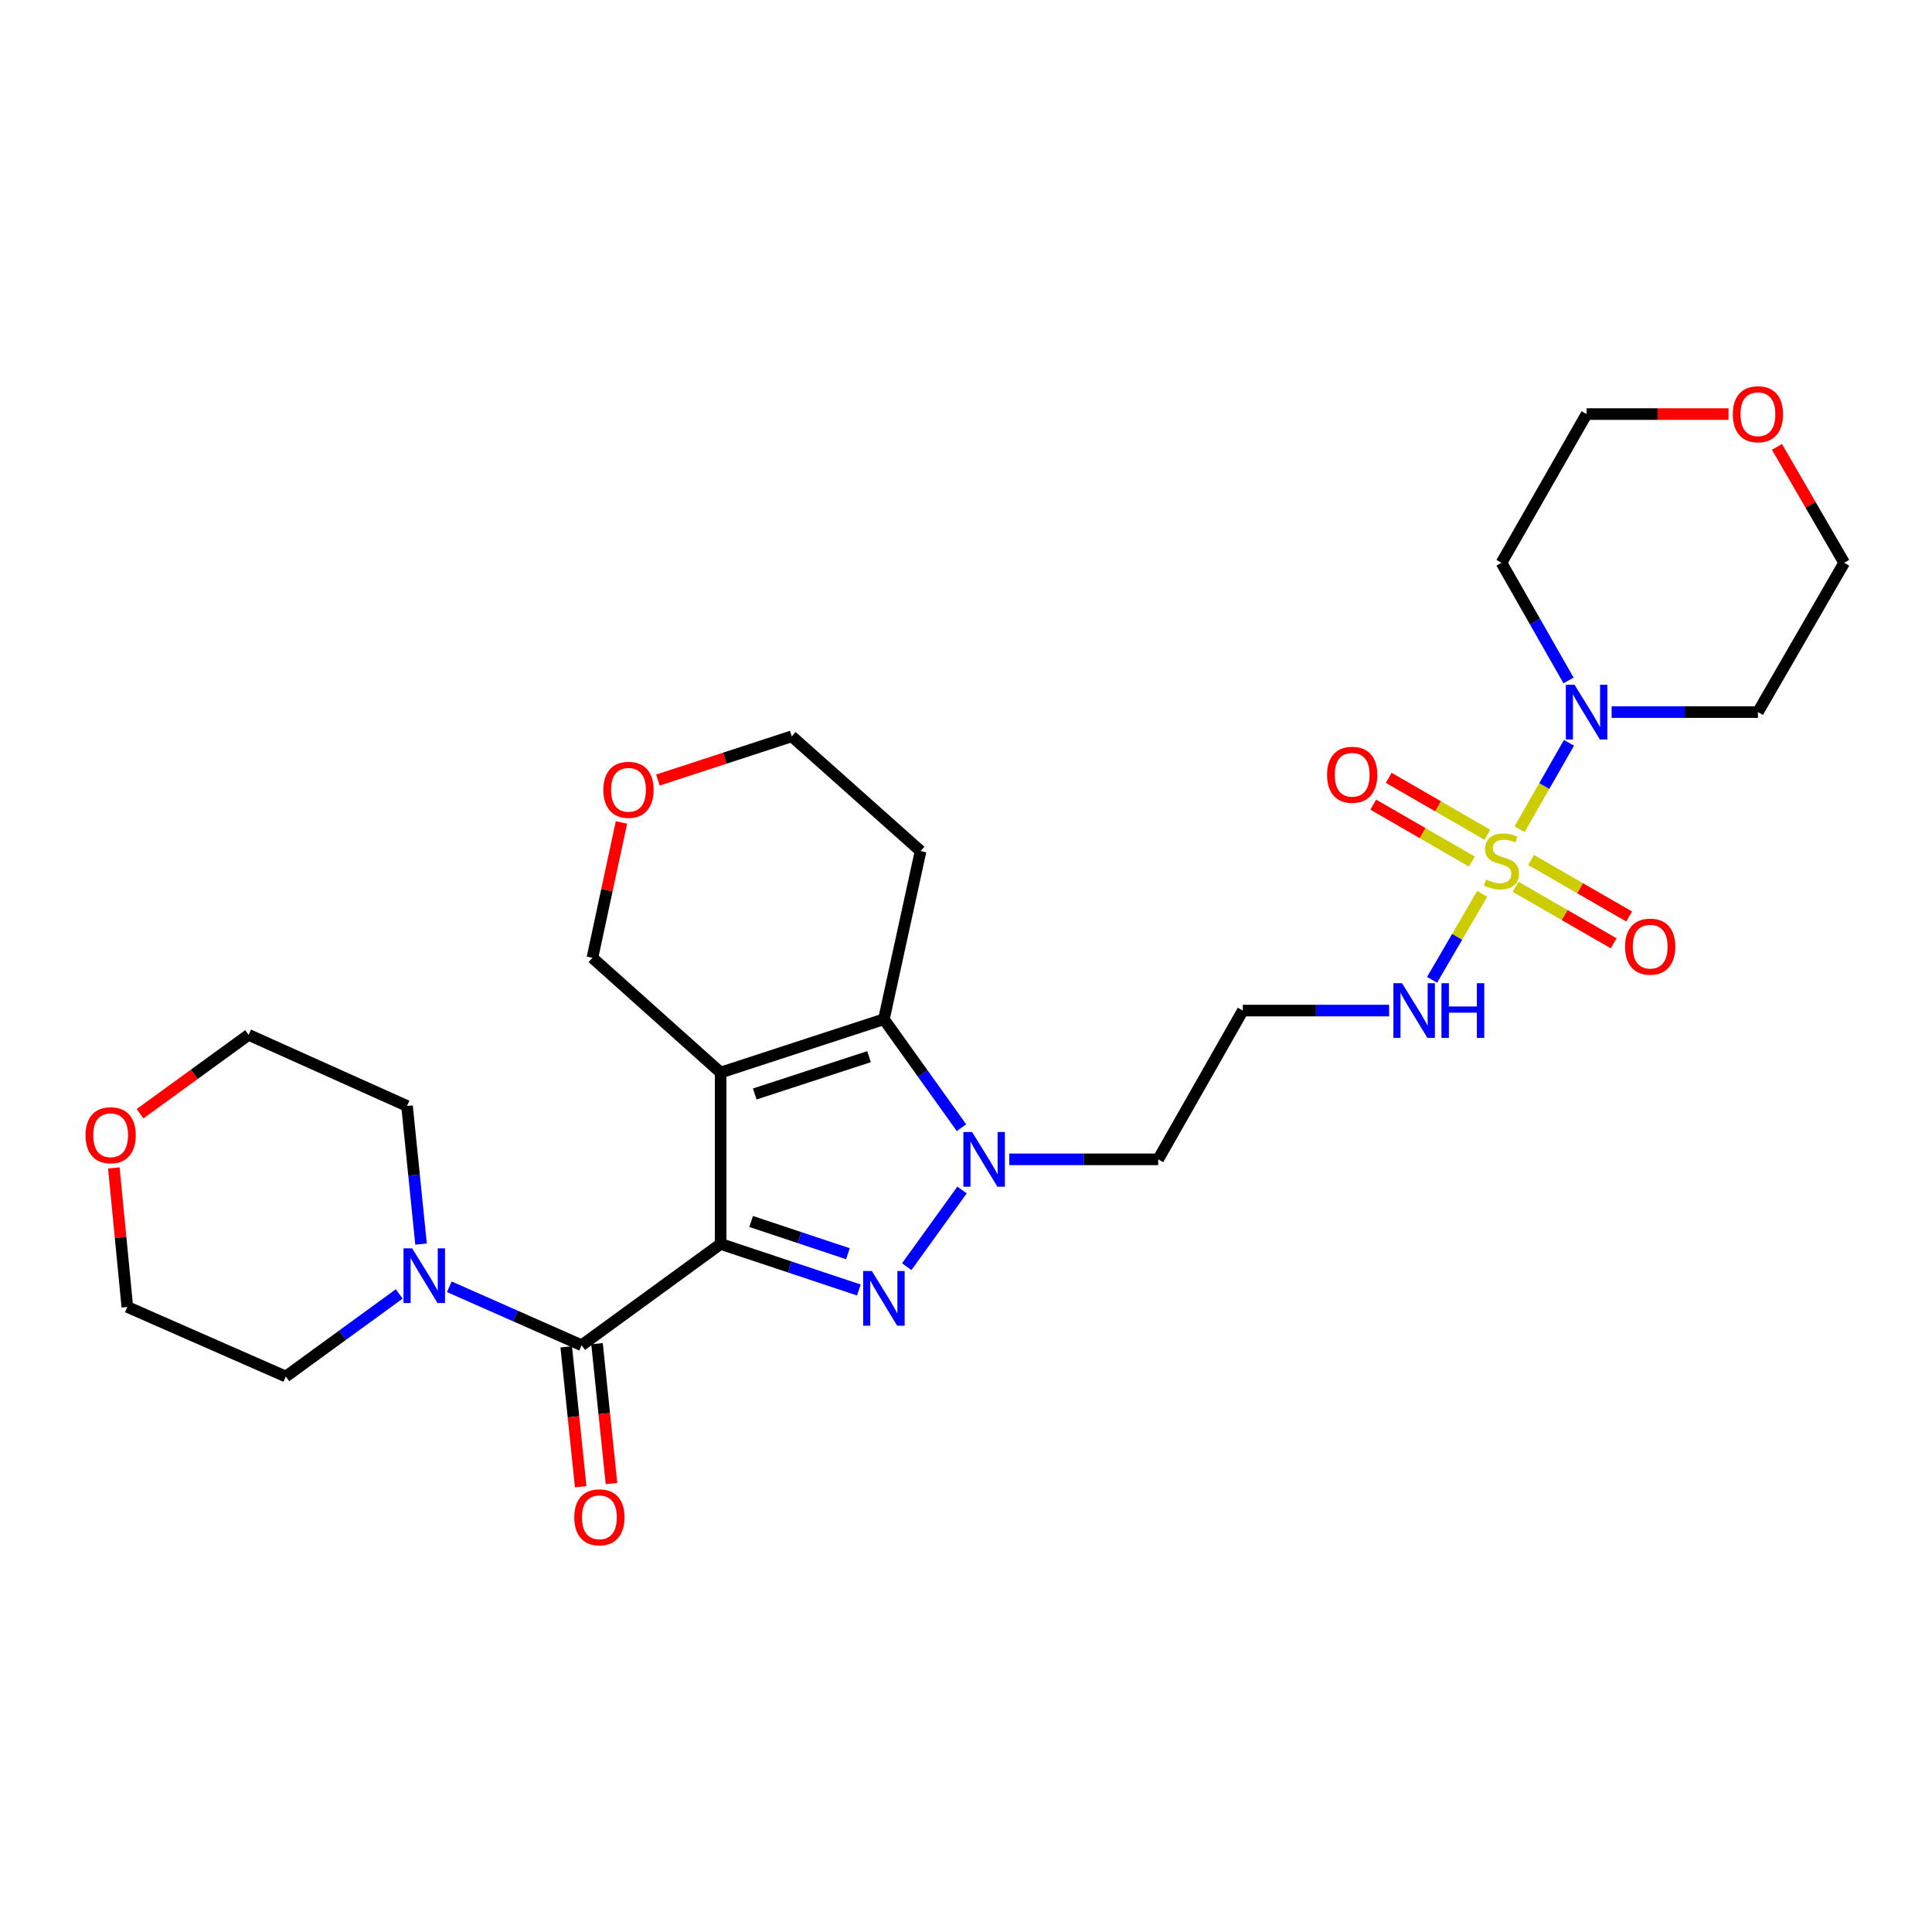 <?xml version='1.0' encoding='iso-8859-1'?>
<svg version='1.1' baseProfile='full'
              xmlns='http://www.w3.org/2000/svg'
                      xmlns:rdkit='http://www.rdkit.org/xml'
                      xmlns:xlink='http://www.w3.org/1999/xlink'
                  xml:space='preserve'
width='1000px' height='1000px' viewBox='0 0 1000 1000'>
<!-- END OF HEADER -->
<rect style='opacity:1.0;fill:#FFFFFF;stroke:none' width='1000' height='1000' x='0' y='0'> </rect>
<path class='bond-0' d='M 373.003,643.868 L 373.003,555.152' style='fill:none;fill-rule:evenodd;stroke:#000000;stroke-width:6px;stroke-linecap:butt;stroke-linejoin:miter;stroke-opacity:1' />
<path class='bond-1' d='M 373.003,643.868 L 408.772,655.783' style='fill:none;fill-rule:evenodd;stroke:#000000;stroke-width:6px;stroke-linecap:butt;stroke-linejoin:miter;stroke-opacity:1' />
<path class='bond-1' d='M 408.772,655.783 L 444.542,667.697' style='fill:none;fill-rule:evenodd;stroke:#0000FF;stroke-width:6px;stroke-linecap:butt;stroke-linejoin:miter;stroke-opacity:1' />
<path class='bond-1' d='M 388.797,632.24 L 413.836,640.58' style='fill:none;fill-rule:evenodd;stroke:#000000;stroke-width:6px;stroke-linecap:butt;stroke-linejoin:miter;stroke-opacity:1' />
<path class='bond-1' d='M 413.836,640.58 L 438.875,648.92' style='fill:none;fill-rule:evenodd;stroke:#0000FF;stroke-width:6px;stroke-linecap:butt;stroke-linejoin:miter;stroke-opacity:1' />
<path class='bond-5' d='M 373.003,643.868 L 301.049,696.3' style='fill:none;fill-rule:evenodd;stroke:#000000;stroke-width:6px;stroke-linecap:butt;stroke-linejoin:miter;stroke-opacity:1' />
<path class='bond-4' d='M 373.003,555.152 L 457.509,527.556' style='fill:none;fill-rule:evenodd;stroke:#000000;stroke-width:6px;stroke-linecap:butt;stroke-linejoin:miter;stroke-opacity:1' />
<path class='bond-4' d='M 390.653,566.244 L 449.807,546.927' style='fill:none;fill-rule:evenodd;stroke:#000000;stroke-width:6px;stroke-linecap:butt;stroke-linejoin:miter;stroke-opacity:1' />
<path class='bond-13' d='M 373.003,555.152 L 306.63,495.759' style='fill:none;fill-rule:evenodd;stroke:#000000;stroke-width:6px;stroke-linecap:butt;stroke-linejoin:miter;stroke-opacity:1' />
<path class='bond-3' d='M 469.318,655.638 L 497.943,615.944' style='fill:none;fill-rule:evenodd;stroke:#0000FF;stroke-width:6px;stroke-linecap:butt;stroke-linejoin:miter;stroke-opacity:1' />
<path class='bond-2' d='M 767.182,462.667 L 754.21,484.914' style='fill:none;fill-rule:evenodd;stroke:#CCCC00;stroke-width:6px;stroke-linecap:butt;stroke-linejoin:miter;stroke-opacity:1' />
<path class='bond-2' d='M 754.21,484.914 L 741.238,507.162' style='fill:none;fill-rule:evenodd;stroke:#0000FF;stroke-width:6px;stroke-linecap:butt;stroke-linejoin:miter;stroke-opacity:1' />
<path class='bond-6' d='M 786.516,429.206 L 799.313,406.845' style='fill:none;fill-rule:evenodd;stroke:#CCCC00;stroke-width:6px;stroke-linecap:butt;stroke-linejoin:miter;stroke-opacity:1' />
<path class='bond-6' d='M 799.313,406.845 L 812.11,384.484' style='fill:none;fill-rule:evenodd;stroke:#0000FF;stroke-width:6px;stroke-linecap:butt;stroke-linejoin:miter;stroke-opacity:1' />
<path class='bond-8' d='M 784.467,458.997 L 809.852,473.628' style='fill:none;fill-rule:evenodd;stroke:#CCCC00;stroke-width:6px;stroke-linecap:butt;stroke-linejoin:miter;stroke-opacity:1' />
<path class='bond-8' d='M 809.852,473.628 L 835.237,488.258' style='fill:none;fill-rule:evenodd;stroke:#FF0000;stroke-width:6px;stroke-linecap:butt;stroke-linejoin:miter;stroke-opacity:1' />
<path class='bond-8' d='M 792.468,445.115 L 817.853,459.745' style='fill:none;fill-rule:evenodd;stroke:#CCCC00;stroke-width:6px;stroke-linecap:butt;stroke-linejoin:miter;stroke-opacity:1' />
<path class='bond-8' d='M 817.853,459.745 L 843.238,474.375' style='fill:none;fill-rule:evenodd;stroke:#FF0000;stroke-width:6px;stroke-linecap:butt;stroke-linejoin:miter;stroke-opacity:1' />
<path class='bond-9' d='M 769.861,432.075 L 744.33,417.338' style='fill:none;fill-rule:evenodd;stroke:#CCCC00;stroke-width:6px;stroke-linecap:butt;stroke-linejoin:miter;stroke-opacity:1' />
<path class='bond-9' d='M 744.33,417.338 L 718.799,402.6' style='fill:none;fill-rule:evenodd;stroke:#FF0000;stroke-width:6px;stroke-linecap:butt;stroke-linejoin:miter;stroke-opacity:1' />
<path class='bond-9' d='M 761.85,445.953 L 736.319,431.215' style='fill:none;fill-rule:evenodd;stroke:#CCCC00;stroke-width:6px;stroke-linecap:butt;stroke-linejoin:miter;stroke-opacity:1' />
<path class='bond-9' d='M 736.319,431.215 L 710.788,416.478' style='fill:none;fill-rule:evenodd;stroke:#FF0000;stroke-width:6px;stroke-linecap:butt;stroke-linejoin:miter;stroke-opacity:1' />
<path class='bond-12' d='M 522.381,600.071 L 560.928,600.071' style='fill:none;fill-rule:evenodd;stroke:#0000FF;stroke-width:6px;stroke-linecap:butt;stroke-linejoin:miter;stroke-opacity:1' />
<path class='bond-12' d='M 560.928,600.071 L 599.476,600.071' style='fill:none;fill-rule:evenodd;stroke:#000000;stroke-width:6px;stroke-linecap:butt;stroke-linejoin:miter;stroke-opacity:1' />
<path class='bond-28' d='M 497.663,583.682 L 477.586,555.619' style='fill:none;fill-rule:evenodd;stroke:#0000FF;stroke-width:6px;stroke-linecap:butt;stroke-linejoin:miter;stroke-opacity:1' />
<path class='bond-28' d='M 477.586,555.619 L 457.509,527.556' style='fill:none;fill-rule:evenodd;stroke:#000000;stroke-width:6px;stroke-linecap:butt;stroke-linejoin:miter;stroke-opacity:1' />
<path class='bond-15' d='M 457.509,527.556 L 476.496,440.522' style='fill:none;fill-rule:evenodd;stroke:#000000;stroke-width:6px;stroke-linecap:butt;stroke-linejoin:miter;stroke-opacity:1' />
<path class='bond-7' d='M 301.049,696.3 L 266.806,681.166' style='fill:none;fill-rule:evenodd;stroke:#000000;stroke-width:6px;stroke-linecap:butt;stroke-linejoin:miter;stroke-opacity:1' />
<path class='bond-7' d='M 266.806,681.166 L 232.563,666.032' style='fill:none;fill-rule:evenodd;stroke:#0000FF;stroke-width:6px;stroke-linecap:butt;stroke-linejoin:miter;stroke-opacity:1' />
<path class='bond-11' d='M 293.08,697.124 L 296.822,733.333' style='fill:none;fill-rule:evenodd;stroke:#000000;stroke-width:6px;stroke-linecap:butt;stroke-linejoin:miter;stroke-opacity:1' />
<path class='bond-11' d='M 296.822,733.333 L 300.564,769.542' style='fill:none;fill-rule:evenodd;stroke:#FF0000;stroke-width:6px;stroke-linecap:butt;stroke-linejoin:miter;stroke-opacity:1' />
<path class='bond-11' d='M 309.018,695.477 L 312.76,731.686' style='fill:none;fill-rule:evenodd;stroke:#000000;stroke-width:6px;stroke-linecap:butt;stroke-linejoin:miter;stroke-opacity:1' />
<path class='bond-11' d='M 312.76,731.686 L 316.503,767.895' style='fill:none;fill-rule:evenodd;stroke:#FF0000;stroke-width:6px;stroke-linecap:butt;stroke-linejoin:miter;stroke-opacity:1' />
<path class='bond-19' d='M 834.17,368.577 L 872.036,368.577' style='fill:none;fill-rule:evenodd;stroke:#0000FF;stroke-width:6px;stroke-linecap:butt;stroke-linejoin:miter;stroke-opacity:1' />
<path class='bond-19' d='M 872.036,368.577 L 909.902,368.577' style='fill:none;fill-rule:evenodd;stroke:#000000;stroke-width:6px;stroke-linecap:butt;stroke-linejoin:miter;stroke-opacity:1' />
<path class='bond-20' d='M 811.875,352.194 L 794.521,321.747' style='fill:none;fill-rule:evenodd;stroke:#0000FF;stroke-width:6px;stroke-linecap:butt;stroke-linejoin:miter;stroke-opacity:1' />
<path class='bond-20' d='M 794.521,321.747 L 777.166,291.3' style='fill:none;fill-rule:evenodd;stroke:#000000;stroke-width:6px;stroke-linecap:butt;stroke-linejoin:miter;stroke-opacity:1' />
<path class='bond-21' d='M 217.935,643.933 L 214.306,608.191' style='fill:none;fill-rule:evenodd;stroke:#0000FF;stroke-width:6px;stroke-linecap:butt;stroke-linejoin:miter;stroke-opacity:1' />
<path class='bond-21' d='M 214.306,608.191 L 210.677,572.448' style='fill:none;fill-rule:evenodd;stroke:#000000;stroke-width:6px;stroke-linecap:butt;stroke-linejoin:miter;stroke-opacity:1' />
<path class='bond-22' d='M 206.64,669.735 L 177.284,691.109' style='fill:none;fill-rule:evenodd;stroke:#0000FF;stroke-width:6px;stroke-linecap:butt;stroke-linejoin:miter;stroke-opacity:1' />
<path class='bond-22' d='M 177.284,691.109 L 147.928,712.484' style='fill:none;fill-rule:evenodd;stroke:#000000;stroke-width:6px;stroke-linecap:butt;stroke-linejoin:miter;stroke-opacity:1' />
<path class='bond-10' d='M 719.005,523.07 L 681.139,523.07' style='fill:none;fill-rule:evenodd;stroke:#0000FF;stroke-width:6px;stroke-linecap:butt;stroke-linejoin:miter;stroke-opacity:1' />
<path class='bond-10' d='M 681.139,523.07 L 643.273,523.07' style='fill:none;fill-rule:evenodd;stroke:#000000;stroke-width:6px;stroke-linecap:butt;stroke-linejoin:miter;stroke-opacity:1' />
<path class='bond-14' d='M 599.476,600.071 L 643.273,523.07' style='fill:none;fill-rule:evenodd;stroke:#000000;stroke-width:6px;stroke-linecap:butt;stroke-linejoin:miter;stroke-opacity:1' />
<path class='bond-16' d='M 306.63,495.759 L 314.146,460.734' style='fill:none;fill-rule:evenodd;stroke:#000000;stroke-width:6px;stroke-linecap:butt;stroke-linejoin:miter;stroke-opacity:1' />
<path class='bond-16' d='M 314.146,460.734 L 321.662,425.71' style='fill:none;fill-rule:evenodd;stroke:#FF0000;stroke-width:6px;stroke-linecap:butt;stroke-linejoin:miter;stroke-opacity:1' />
<path class='bond-30' d='M 476.496,440.522 L 409.812,381.111' style='fill:none;fill-rule:evenodd;stroke:#000000;stroke-width:6px;stroke-linecap:butt;stroke-linejoin:miter;stroke-opacity:1' />
<path class='bond-23' d='M 340.529,403.751 L 375.171,392.431' style='fill:none;fill-rule:evenodd;stroke:#FF0000;stroke-width:6px;stroke-linecap:butt;stroke-linejoin:miter;stroke-opacity:1' />
<path class='bond-23' d='M 375.171,392.431 L 409.812,381.111' style='fill:none;fill-rule:evenodd;stroke:#000000;stroke-width:6px;stroke-linecap:butt;stroke-linejoin:miter;stroke-opacity:1' />
<path class='bond-17' d='M 894.685,214.325 L 857.949,214.325' style='fill:none;fill-rule:evenodd;stroke:#FF0000;stroke-width:6px;stroke-linecap:butt;stroke-linejoin:miter;stroke-opacity:1' />
<path class='bond-17' d='M 857.949,214.325 L 821.213,214.325' style='fill:none;fill-rule:evenodd;stroke:#000000;stroke-width:6px;stroke-linecap:butt;stroke-linejoin:miter;stroke-opacity:1' />
<path class='bond-31' d='M 919.753,231.31 L 937.149,261.305' style='fill:none;fill-rule:evenodd;stroke:#FF0000;stroke-width:6px;stroke-linecap:butt;stroke-linejoin:miter;stroke-opacity:1' />
<path class='bond-31' d='M 937.149,261.305 L 954.545,291.3' style='fill:none;fill-rule:evenodd;stroke:#000000;stroke-width:6px;stroke-linecap:butt;stroke-linejoin:miter;stroke-opacity:1' />
<path class='bond-18' d='M 58.92,604.505 L 62.413,640.49' style='fill:none;fill-rule:evenodd;stroke:#FF0000;stroke-width:6px;stroke-linecap:butt;stroke-linejoin:miter;stroke-opacity:1' />
<path class='bond-18' d='M 62.413,640.49 L 65.906,676.476' style='fill:none;fill-rule:evenodd;stroke:#000000;stroke-width:6px;stroke-linecap:butt;stroke-linejoin:miter;stroke-opacity:1' />
<path class='bond-29' d='M 72.478,576.466 L 100.584,556.052' style='fill:none;fill-rule:evenodd;stroke:#FF0000;stroke-width:6px;stroke-linecap:butt;stroke-linejoin:miter;stroke-opacity:1' />
<path class='bond-29' d='M 100.584,556.052 L 128.691,535.639' style='fill:none;fill-rule:evenodd;stroke:#000000;stroke-width:6px;stroke-linecap:butt;stroke-linejoin:miter;stroke-opacity:1' />
<path class='bond-25' d='M 909.902,368.577 L 954.545,291.3' style='fill:none;fill-rule:evenodd;stroke:#000000;stroke-width:6px;stroke-linecap:butt;stroke-linejoin:miter;stroke-opacity:1' />
<path class='bond-24' d='M 777.166,291.3 L 821.213,214.325' style='fill:none;fill-rule:evenodd;stroke:#000000;stroke-width:6px;stroke-linecap:butt;stroke-linejoin:miter;stroke-opacity:1' />
<path class='bond-27' d='M 210.677,572.448 L 128.691,535.639' style='fill:none;fill-rule:evenodd;stroke:#000000;stroke-width:6px;stroke-linecap:butt;stroke-linejoin:miter;stroke-opacity:1' />
<path class='bond-26' d='M 147.928,712.484 L 65.906,676.476' style='fill:none;fill-rule:evenodd;stroke:#000000;stroke-width:6px;stroke-linecap:butt;stroke-linejoin:miter;stroke-opacity:1' />
<path  class='atom-2' d='M 451.249 657.856
L 460.529 672.856
Q 461.449 674.336, 462.929 677.016
Q 464.409 679.696, 464.489 679.856
L 464.489 657.856
L 468.249 657.856
L 468.249 686.176
L 464.369 686.176
L 454.409 669.776
Q 453.249 667.856, 452.009 665.656
Q 450.809 663.456, 450.449 662.776
L 450.449 686.176
L 446.769 686.176
L 446.769 657.856
L 451.249 657.856
' fill='#0000FF'/>
<path  class='atom-3' d='M 769.166 455.263
Q 769.486 455.383, 770.806 455.943
Q 772.126 456.503, 773.566 456.863
Q 775.046 457.183, 776.486 457.183
Q 779.166 457.183, 780.726 455.903
Q 782.286 454.583, 782.286 452.303
Q 782.286 450.743, 781.486 449.783
Q 780.726 448.823, 779.526 448.303
Q 778.326 447.783, 776.326 447.183
Q 773.806 446.423, 772.286 445.703
Q 770.806 444.983, 769.726 443.463
Q 768.686 441.943, 768.686 439.383
Q 768.686 435.823, 771.086 433.623
Q 773.526 431.423, 778.326 431.423
Q 781.606 431.423, 785.326 432.983
L 784.406 436.063
Q 781.006 434.663, 778.446 434.663
Q 775.686 434.663, 774.166 435.823
Q 772.646 436.943, 772.686 438.903
Q 772.686 440.423, 773.446 441.343
Q 774.246 442.263, 775.366 442.783
Q 776.526 443.303, 778.446 443.903
Q 781.006 444.703, 782.526 445.503
Q 784.046 446.303, 785.126 447.943
Q 786.246 449.543, 786.246 452.303
Q 786.246 456.223, 783.606 458.343
Q 781.006 460.423, 776.646 460.423
Q 774.126 460.423, 772.206 459.863
Q 770.326 459.343, 768.086 458.423
L 769.166 455.263
' fill='#CCCC00'/>
<path  class='atom-4' d='M 503.129 585.911
L 512.409 600.911
Q 513.329 602.391, 514.809 605.071
Q 516.289 607.751, 516.369 607.911
L 516.369 585.911
L 520.129 585.911
L 520.129 614.231
L 516.249 614.231
L 506.289 597.831
Q 505.129 595.911, 503.889 593.711
Q 502.689 591.511, 502.329 590.831
L 502.329 614.231
L 498.649 614.231
L 498.649 585.911
L 503.129 585.911
' fill='#0000FF'/>
<path  class='atom-7' d='M 814.953 354.417
L 824.233 369.417
Q 825.153 370.897, 826.633 373.577
Q 828.113 376.257, 828.193 376.417
L 828.193 354.417
L 831.953 354.417
L 831.953 382.737
L 828.073 382.737
L 818.113 366.337
Q 816.953 364.417, 815.713 362.217
Q 814.513 360.017, 814.153 359.337
L 814.153 382.737
L 810.473 382.737
L 810.473 354.417
L 814.953 354.417
' fill='#0000FF'/>
<path  class='atom-8' d='M 213.337 646.141
L 222.617 661.141
Q 223.537 662.621, 225.017 665.301
Q 226.497 667.981, 226.577 668.141
L 226.577 646.141
L 230.337 646.141
L 230.337 674.461
L 226.457 674.461
L 216.497 658.061
Q 215.337 656.141, 214.097 653.941
Q 212.897 651.741, 212.537 651.061
L 212.537 674.461
L 208.857 674.461
L 208.857 646.141
L 213.337 646.141
' fill='#0000FF'/>
<path  class='atom-9' d='M 841.132 489.981
Q 841.132 483.181, 844.492 479.381
Q 847.852 475.581, 854.132 475.581
Q 860.412 475.581, 863.772 479.381
Q 867.132 483.181, 867.132 489.981
Q 867.132 496.861, 863.732 500.781
Q 860.332 504.661, 854.132 504.661
Q 847.892 504.661, 844.492 500.781
Q 841.132 496.901, 841.132 489.981
M 854.132 501.461
Q 858.452 501.461, 860.772 498.581
Q 863.132 495.661, 863.132 489.981
Q 863.132 484.421, 860.772 481.621
Q 858.452 478.781, 854.132 478.781
Q 849.812 478.781, 847.452 481.581
Q 845.132 484.381, 845.132 489.981
Q 845.132 495.701, 847.452 498.581
Q 849.812 501.461, 854.132 501.461
' fill='#FF0000'/>
<path  class='atom-10' d='M 686.889 401.016
Q 686.889 394.216, 690.249 390.416
Q 693.609 386.616, 699.889 386.616
Q 706.169 386.616, 709.529 390.416
Q 712.889 394.216, 712.889 401.016
Q 712.889 407.896, 709.489 411.816
Q 706.089 415.696, 699.889 415.696
Q 693.649 415.696, 690.249 411.816
Q 686.889 407.936, 686.889 401.016
M 699.889 412.496
Q 704.209 412.496, 706.529 409.616
Q 708.889 406.696, 708.889 401.016
Q 708.889 395.456, 706.529 392.656
Q 704.209 389.816, 699.889 389.816
Q 695.569 389.816, 693.209 392.616
Q 690.889 395.416, 690.889 401.016
Q 690.889 406.736, 693.209 409.616
Q 695.569 412.496, 699.889 412.496
' fill='#FF0000'/>
<path  class='atom-11' d='M 725.703 508.91
L 734.983 523.91
Q 735.903 525.39, 737.383 528.07
Q 738.863 530.75, 738.943 530.91
L 738.943 508.91
L 742.703 508.91
L 742.703 537.23
L 738.823 537.23
L 728.863 520.83
Q 727.703 518.91, 726.463 516.71
Q 725.263 514.51, 724.903 513.83
L 724.903 537.23
L 721.223 537.23
L 721.223 508.91
L 725.703 508.91
' fill='#0000FF'/>
<path  class='atom-11' d='M 746.103 508.91
L 749.943 508.91
L 749.943 520.95
L 764.423 520.95
L 764.423 508.91
L 768.263 508.91
L 768.263 537.23
L 764.423 537.23
L 764.423 524.15
L 749.943 524.15
L 749.943 537.23
L 746.103 537.23
L 746.103 508.91
' fill='#0000FF'/>
<path  class='atom-12' d='M 297.245 785.355
Q 297.245 778.555, 300.605 774.755
Q 303.965 770.955, 310.245 770.955
Q 316.525 770.955, 319.885 774.755
Q 323.245 778.555, 323.245 785.355
Q 323.245 792.235, 319.845 796.155
Q 316.445 800.035, 310.245 800.035
Q 304.005 800.035, 300.605 796.155
Q 297.245 792.275, 297.245 785.355
M 310.245 796.835
Q 314.565 796.835, 316.885 793.955
Q 319.245 791.035, 319.245 785.355
Q 319.245 779.795, 316.885 776.995
Q 314.565 774.155, 310.245 774.155
Q 305.925 774.155, 303.565 776.955
Q 301.245 779.755, 301.245 785.355
Q 301.245 791.075, 303.565 793.955
Q 305.925 796.835, 310.245 796.835
' fill='#FF0000'/>
<path  class='atom-17' d='M 312.307 408.805
Q 312.307 402.005, 315.667 398.205
Q 319.027 394.405, 325.307 394.405
Q 331.587 394.405, 334.947 398.205
Q 338.307 402.005, 338.307 408.805
Q 338.307 415.685, 334.907 419.605
Q 331.507 423.485, 325.307 423.485
Q 319.067 423.485, 315.667 419.605
Q 312.307 415.725, 312.307 408.805
M 325.307 420.285
Q 329.627 420.285, 331.947 417.405
Q 334.307 414.485, 334.307 408.805
Q 334.307 403.245, 331.947 400.445
Q 329.627 397.605, 325.307 397.605
Q 320.987 397.605, 318.627 400.405
Q 316.307 403.205, 316.307 408.805
Q 316.307 414.525, 318.627 417.405
Q 320.987 420.285, 325.307 420.285
' fill='#FF0000'/>
<path  class='atom-18' d='M 896.902 214.405
Q 896.902 207.605, 900.262 203.805
Q 903.622 200.005, 909.902 200.005
Q 916.182 200.005, 919.542 203.805
Q 922.902 207.605, 922.902 214.405
Q 922.902 221.285, 919.502 225.205
Q 916.102 229.085, 909.902 229.085
Q 903.662 229.085, 900.262 225.205
Q 896.902 221.325, 896.902 214.405
M 909.902 225.885
Q 914.222 225.885, 916.542 223.005
Q 918.902 220.085, 918.902 214.405
Q 918.902 208.845, 916.542 206.045
Q 914.222 203.205, 909.902 203.205
Q 905.582 203.205, 903.222 206.005
Q 900.902 208.805, 900.902 214.405
Q 900.902 220.125, 903.222 223.005
Q 905.582 225.885, 909.902 225.885
' fill='#FF0000'/>
<path  class='atom-19' d='M 44.271 587.59
Q 44.271 580.79, 47.631 576.99
Q 50.991 573.19, 57.271 573.19
Q 63.551 573.19, 66.911 576.99
Q 70.271 580.79, 70.271 587.59
Q 70.271 594.47, 66.871 598.39
Q 63.471 602.27, 57.271 602.27
Q 51.031 602.27, 47.631 598.39
Q 44.271 594.51, 44.271 587.59
M 57.271 599.07
Q 61.591 599.07, 63.911 596.19
Q 66.271 593.27, 66.271 587.59
Q 66.271 582.03, 63.911 579.23
Q 61.591 576.39, 57.271 576.39
Q 52.951 576.39, 50.591 579.19
Q 48.271 581.99, 48.271 587.59
Q 48.271 593.31, 50.591 596.19
Q 52.951 599.07, 57.271 599.07
' fill='#FF0000'/>
</svg>
